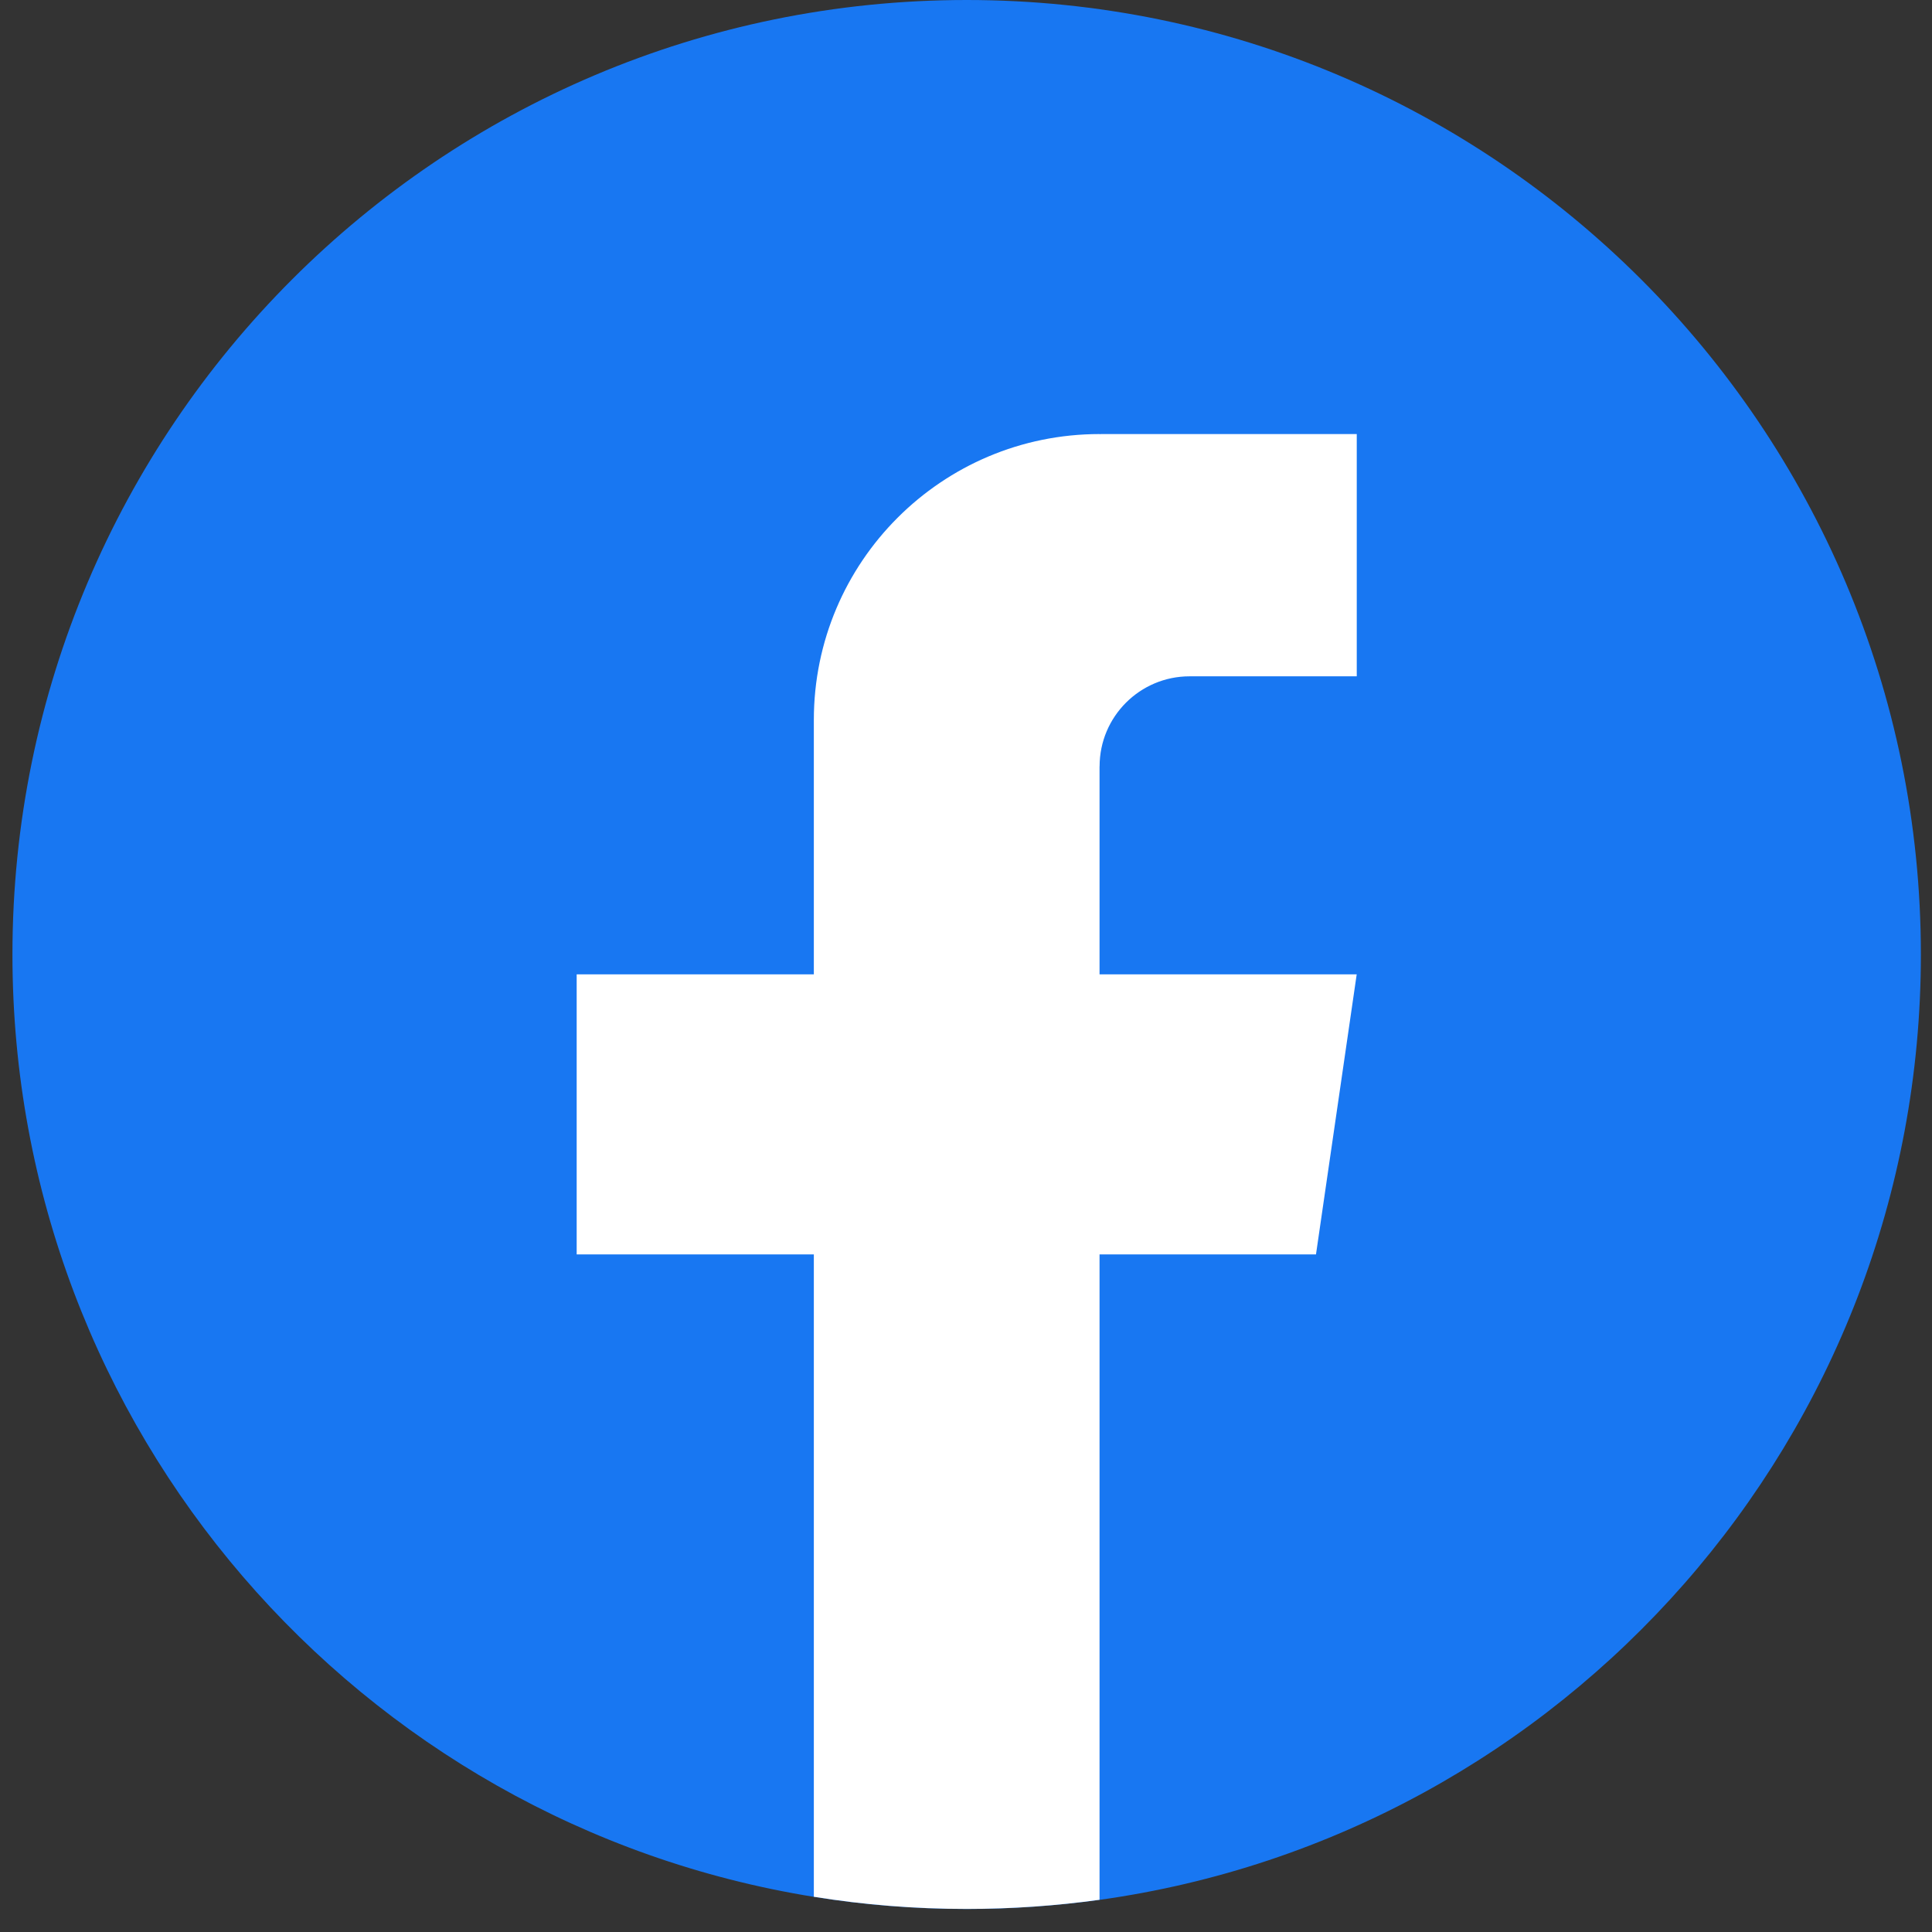 <?xml version="1.0" encoding="UTF-8"?> <svg xmlns="http://www.w3.org/2000/svg" width="66" height="66" viewBox="0 0 66 66" fill="none"><rect x="0" y="0" width="66" height="66" fill="#333333" stroke="none"/><path d="M65.62 32.608C65.62 49.077 53.416 62.692 37.562 64.902C36.08 65.107 34.563 65.215 33.024 65.215C31.247 65.215 29.502 65.073 27.802 64.799C12.279 62.299 0.425 48.837 0.425 32.608C0.425 14.6 15.02 0 33.021 0C51.023 0 65.62 14.6 65.62 32.608Z" fill="#1877F2"></path><path d="M37.562 26.181V33.285H46.347L44.956 42.853H37.562V64.899C36.08 65.105 34.563 65.212 33.023 65.212C31.246 65.212 29.501 65.071 27.802 64.796L27.802 42.853H19.7V33.285H27.802V24.593C27.802 19.201 32.172 14.828 37.564 14.828V14.833C37.58 14.833 37.594 14.828 37.61 14.828H46.349V23.104H40.639C38.942 23.104 37.564 24.481 37.564 26.179L37.562 26.181Z" fill="white"></path></svg> 